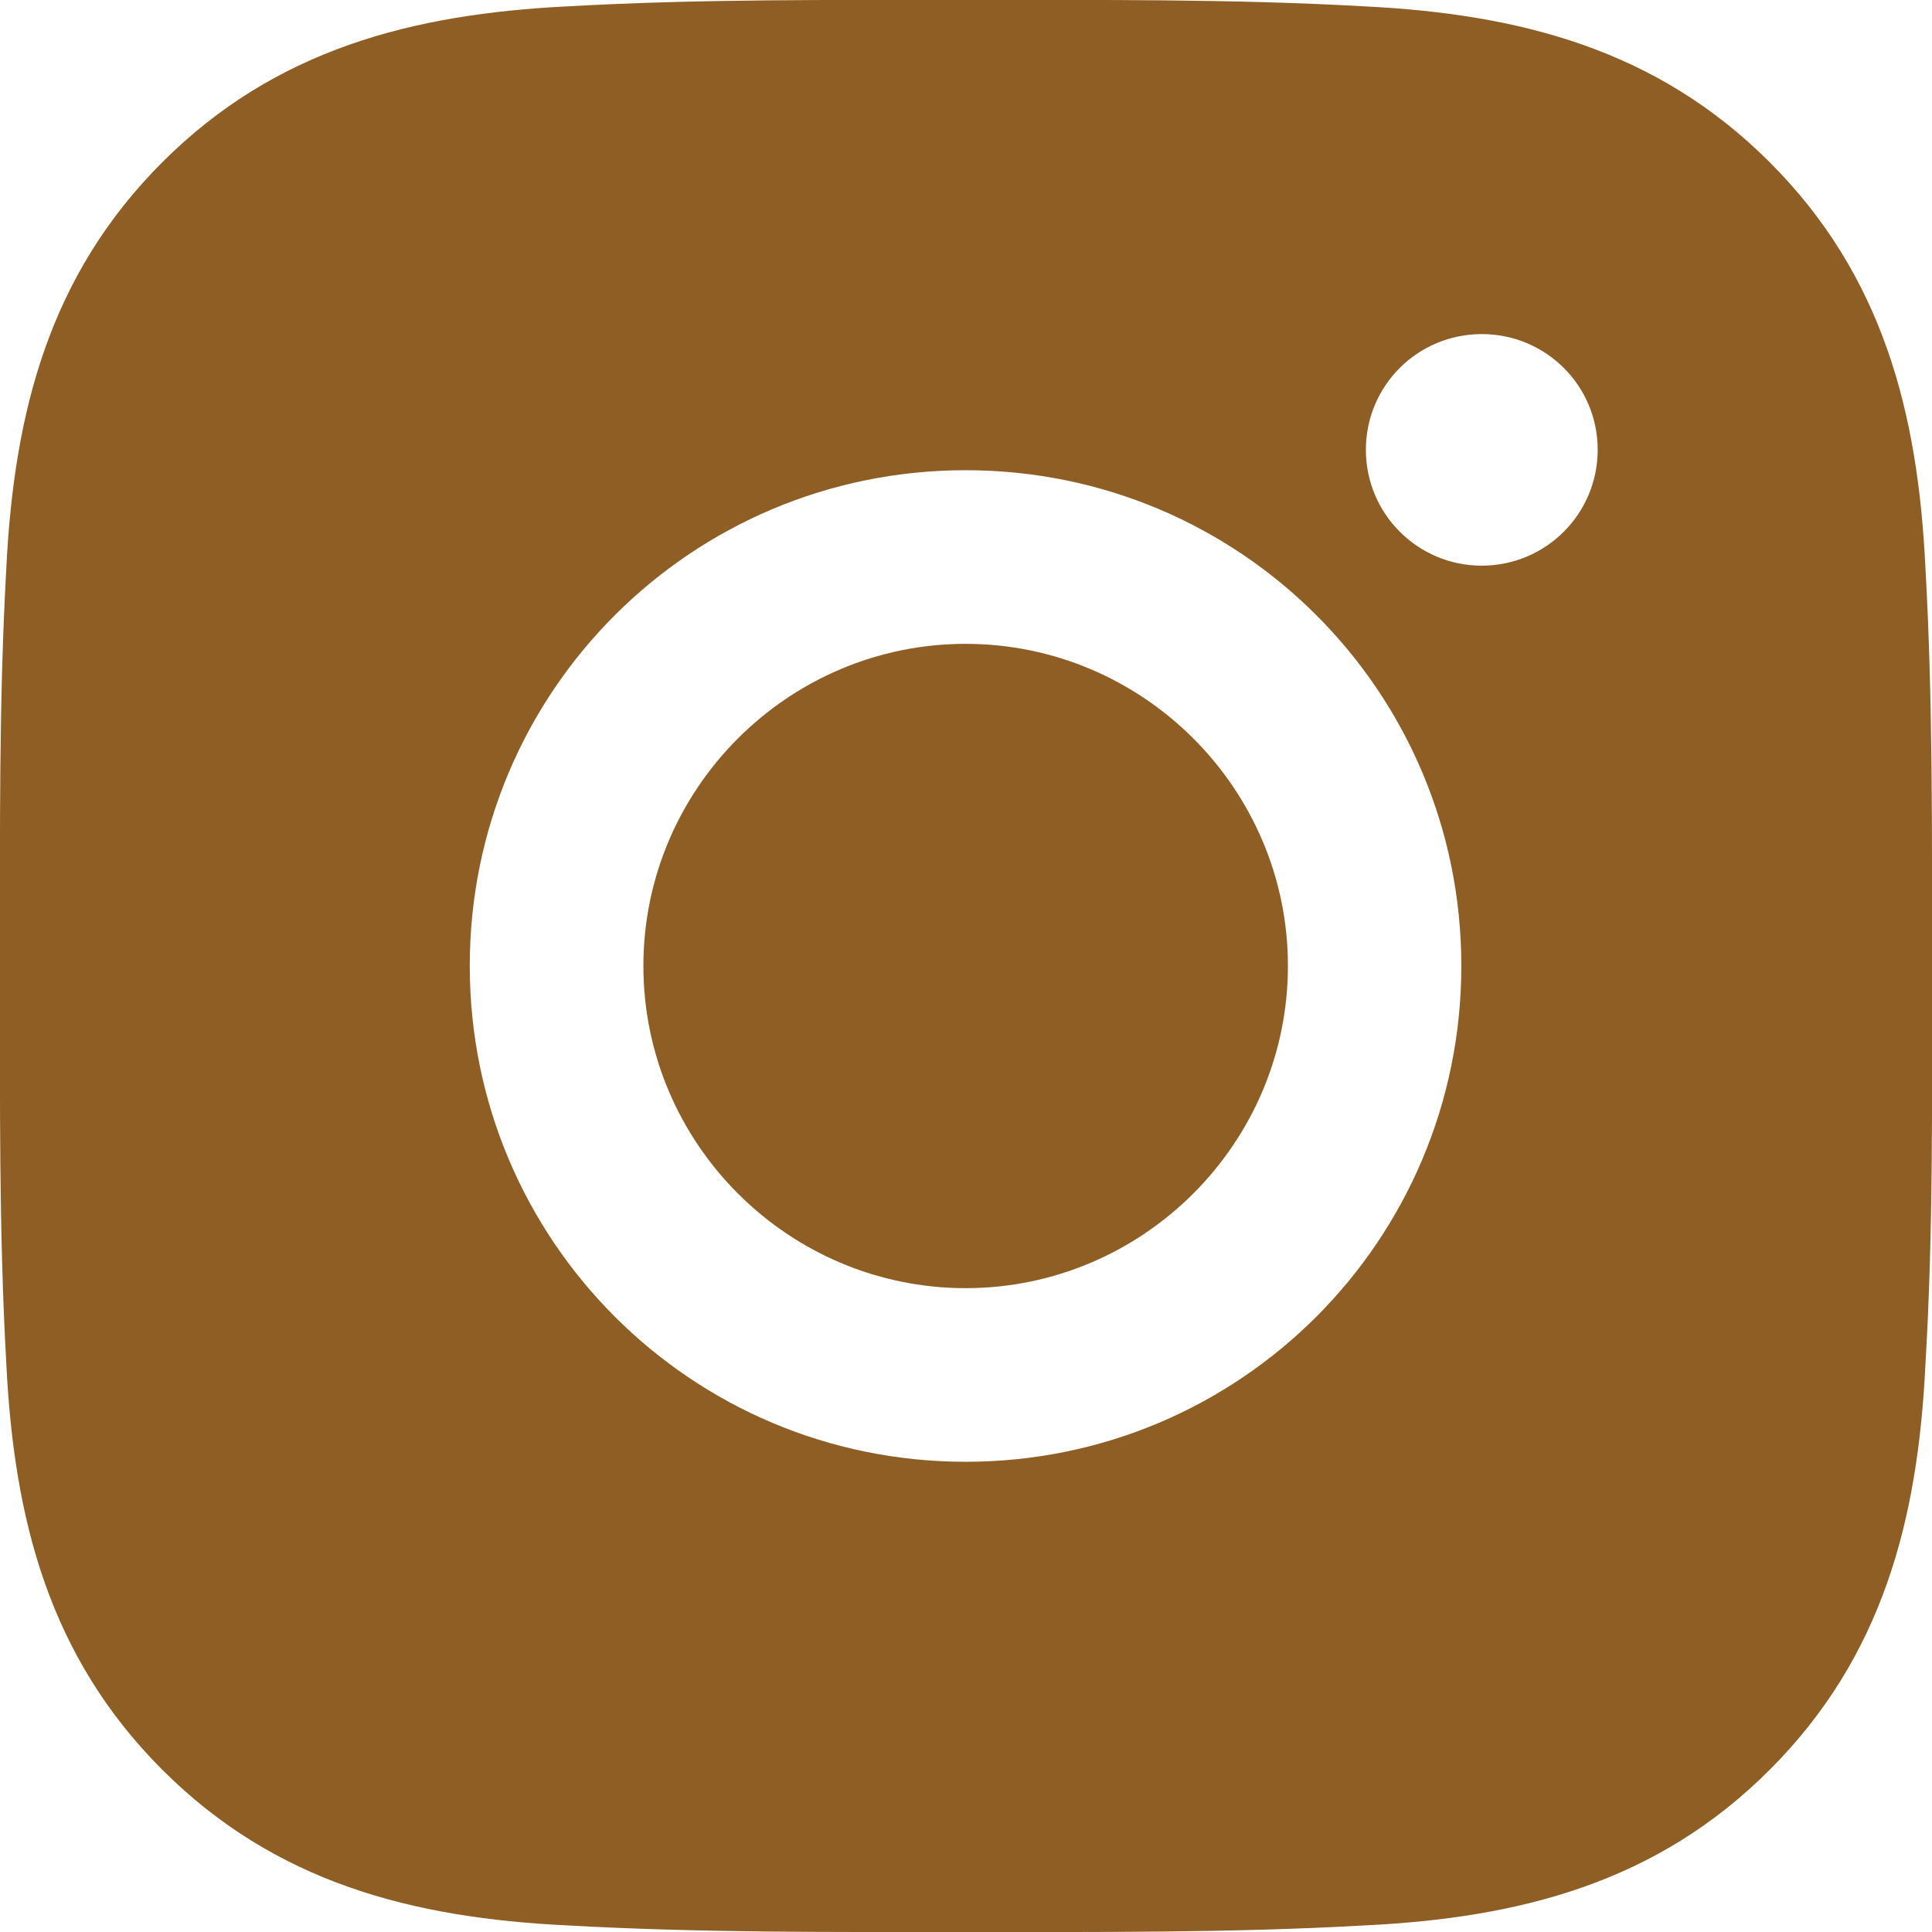 <?xml version="1.0" encoding="UTF-8"?>
<!DOCTYPE svg PUBLIC "-//W3C//DTD SVG 1.1//EN" "http://www.w3.org/Graphics/SVG/1.1/DTD/svg11.dtd">
<!-- Creator: CorelDRAW X7 -->
<svg xmlns="http://www.w3.org/2000/svg" xml:space="preserve" width="8.501in" height="8.501in" version="1.1" style="shape-rendering:geometricPrecision; text-rendering:geometricPrecision; image-rendering:optimizeQuality; fill-rule:evenodd; clip-rule:evenodd"
viewBox="0 0 8501 8501"
 xmlns:xlink="http://www.w3.org/1999/xlink">
 <defs>
  <style type="text/css">
   <![CDATA[
    .fil0 {fill:#8F5E25}
   ]]>
  </style>
 </defs>
 <g id="Layer_x0020_1">
  <g id="_2908592770464">
   <path class="fil0" d="M4249 2833c-781,0 -1418,637 -1418,1417 0,781 637,1418 1418,1418 780,0 1418,-637 1418,-1418 0,-780 -638,-1417 -1418,-1417zm4252 1417c0,-587 4,-1168 -29,-1754 -33,-681 -187,-1284 -685,-1782 -498,-498 -1101,-652 -1782,-686 -587,-33 -1169,-28 -1755,-28 -587,0 -1168,-5 -1754,28 -681,34 -1284,188 -1782,686 -498,498 -652,1101 -686,1782 -33,587 -28,1168 -28,1754 0,586 -5,1169 28,1755 34,681 188,1284 686,1782 498,498 1101,652 1782,685 587,33 1168,29 1754,29 588,0 1169,4 1755,-29 681,-33 1285,-187 1782,-685 498,-498 652,-1101 685,-1782 35,-586 29,-1167 29,-1755zm-4252 2182c-1207,0 -2182,-975 -2182,-2182 0,-1207 975,-2181 2182,-2181 1207,0 2181,974 2181,2181 0,1207 -974,2182 -2181,2182zm2271 -3943c-282,0 -510,-228 -510,-510 0,-282 228,-509 510,-509 282,0 510,227 510,509 0,282 -228,510 -510,510l0 0z"/>
  </g>
 </g>
</svg>
